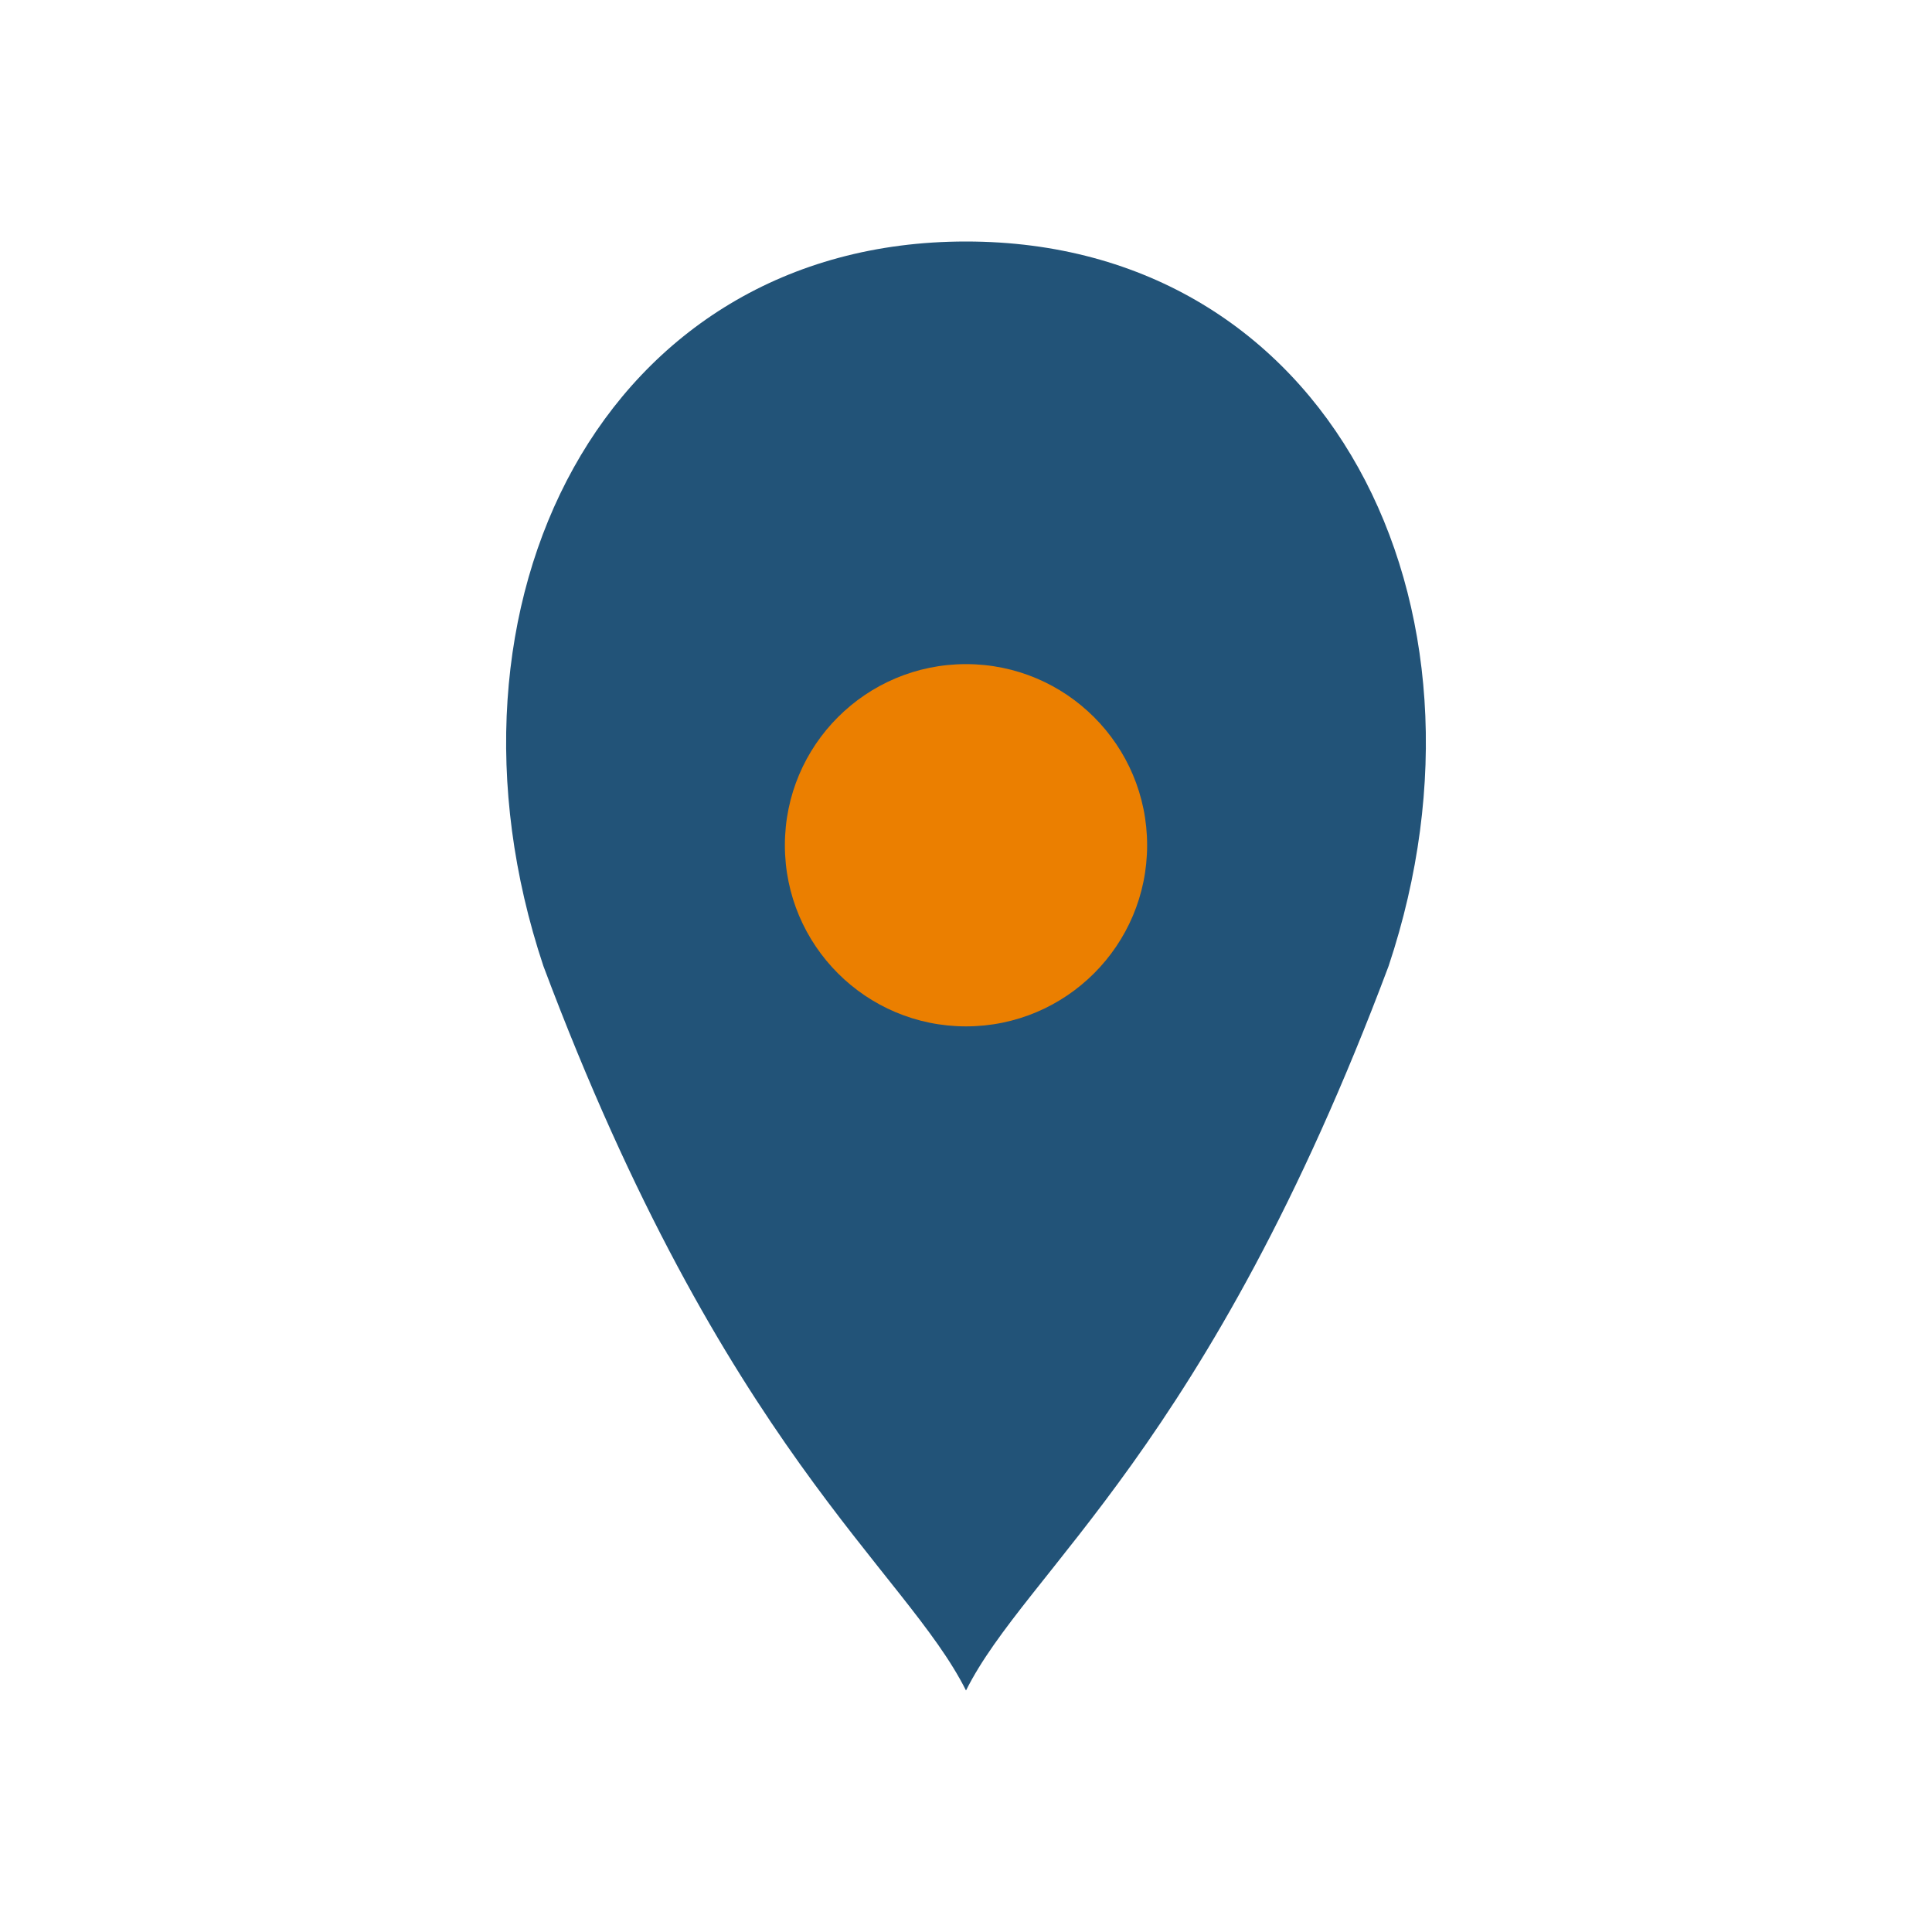 <?xml version="1.0" encoding="UTF-8"?>
<svg xmlns="http://www.w3.org/2000/svg" width="32" height="32" viewBox="0 0 32 32"><path d="M16 4c-6 0-9 6-7 12 3 8 6 10 7 12 1-2 4-4 7-12 2-6-1-12-7-12z" fill="#225378"/><circle cx="16" cy="14" r="3" fill="#EB7F00"/></svg>